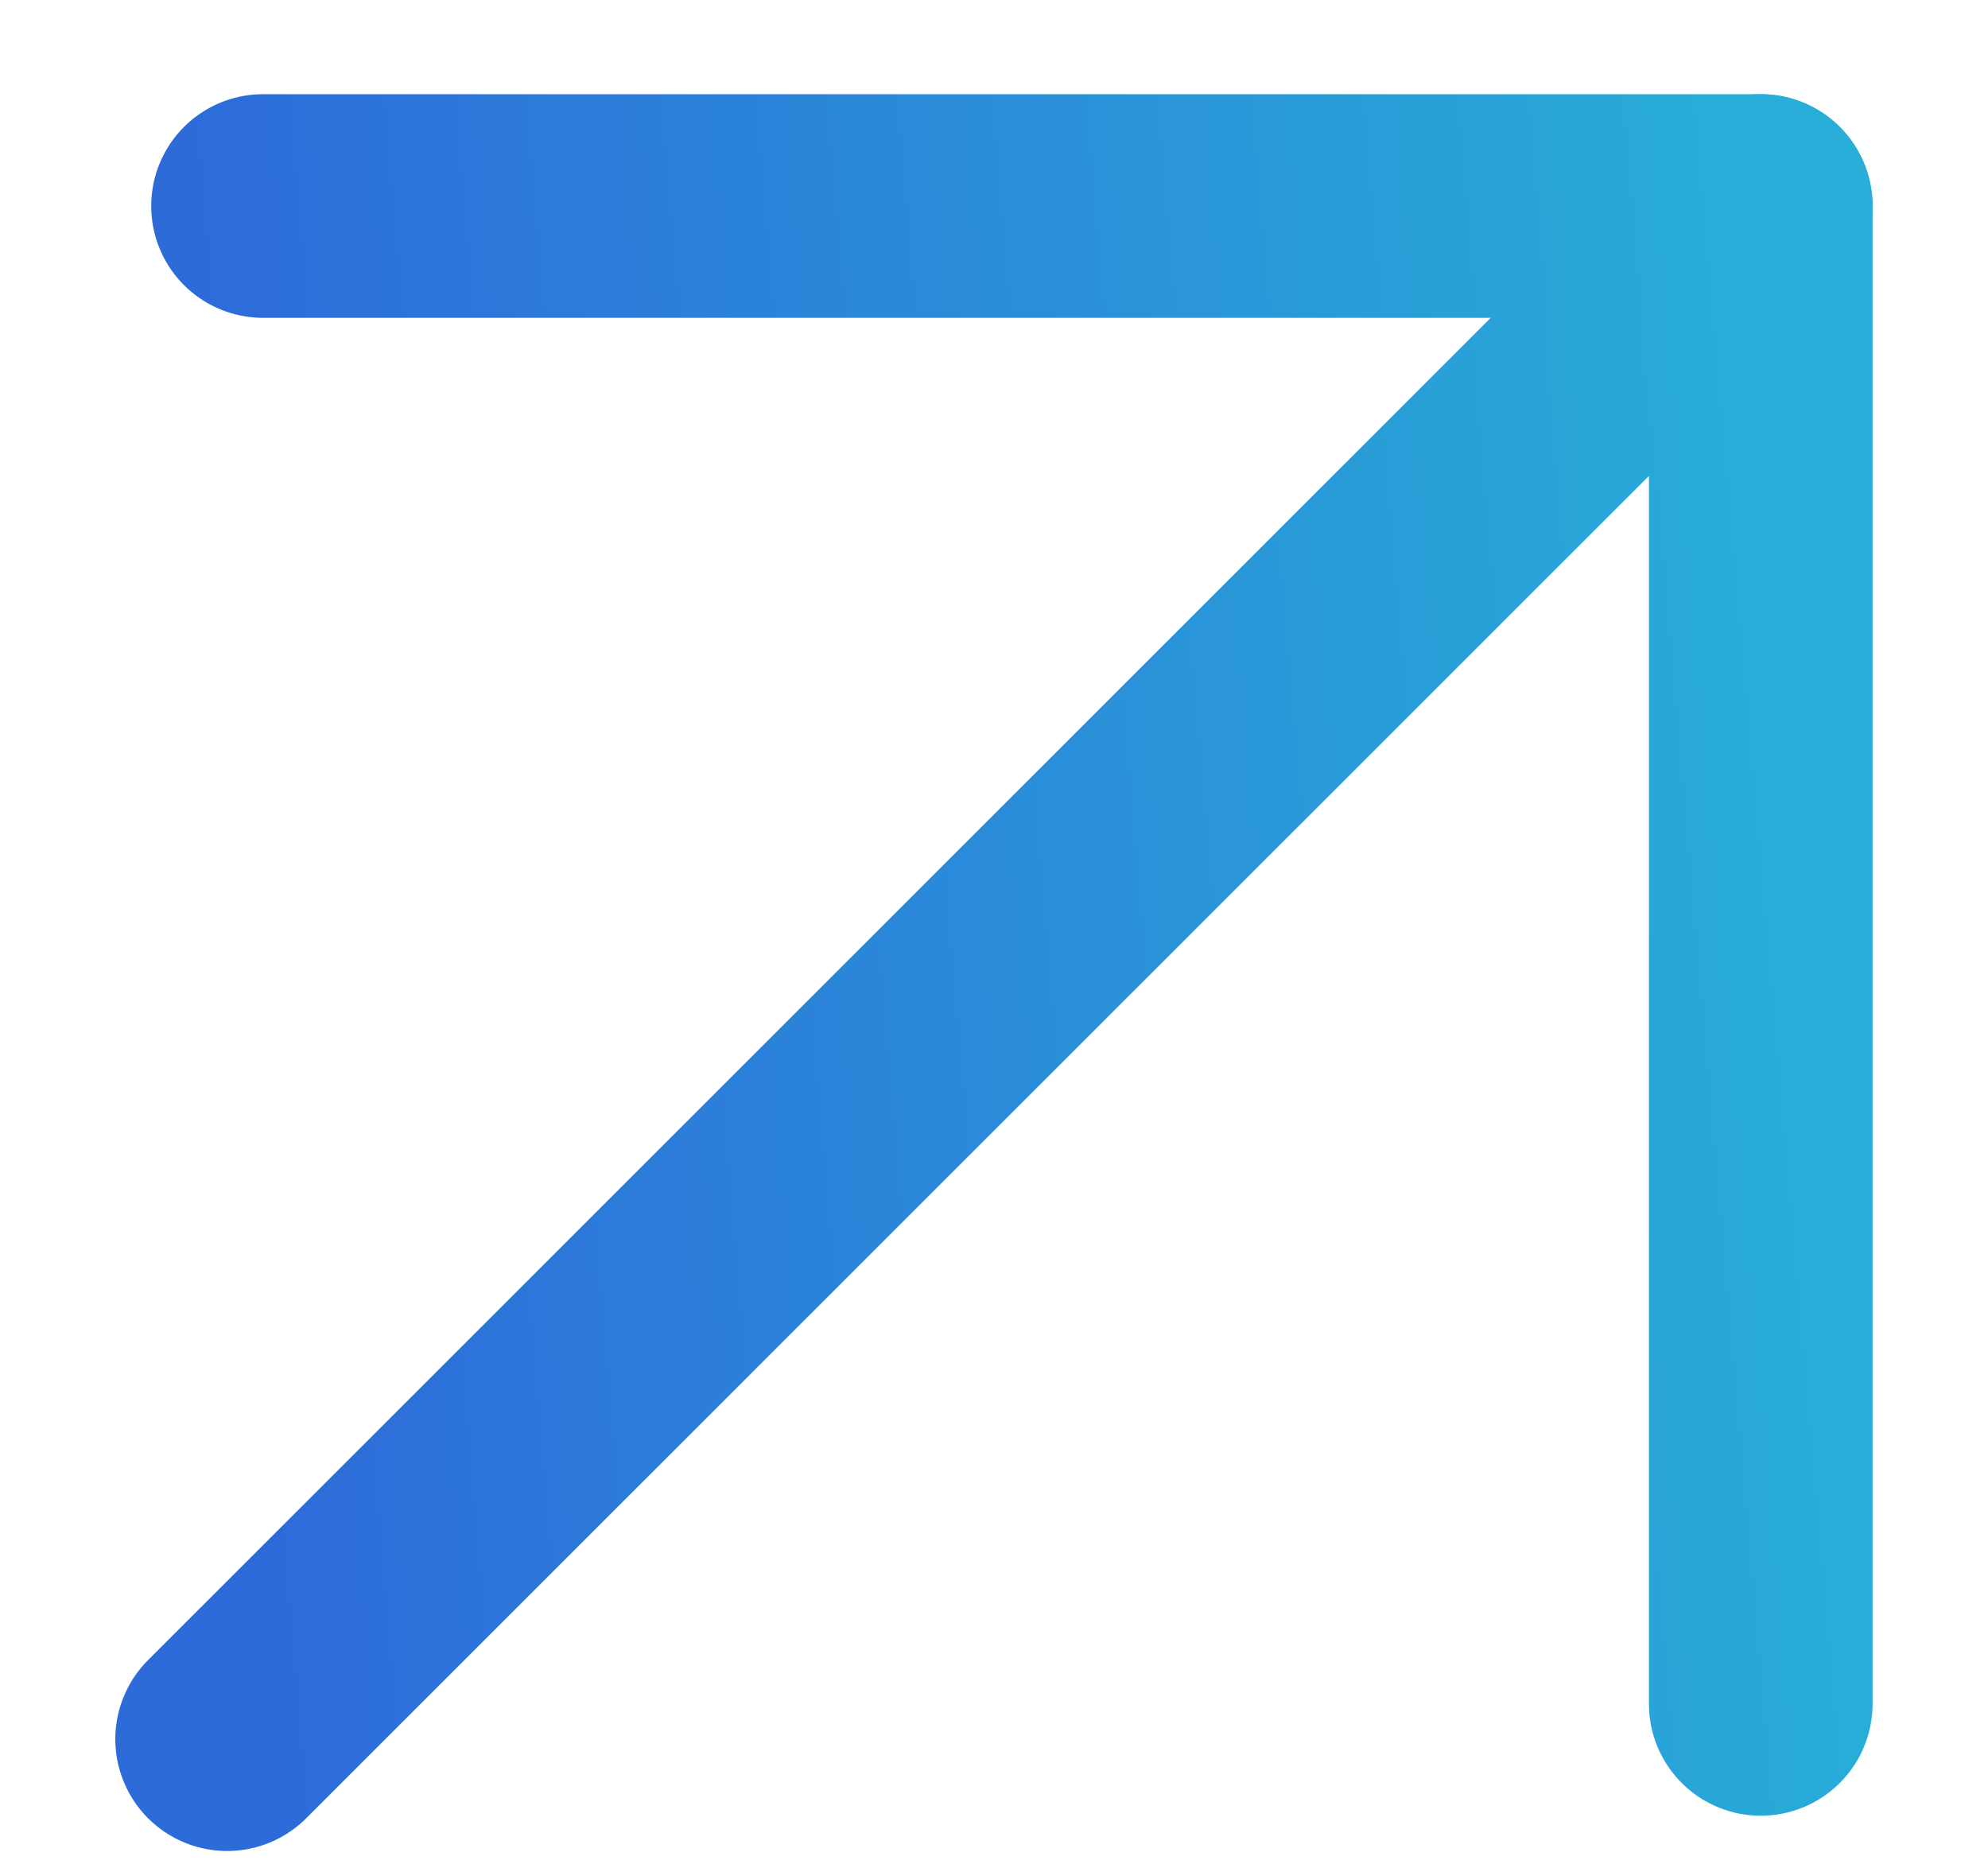 <svg width="16" height="15" viewBox="0 0 16 15" fill="none" xmlns="http://www.w3.org/2000/svg">
<path d="M14.171 1.658L1.828 13.997" stroke="url(#paint0_linear_1_968)" stroke-width="1.8" stroke-linecap="round" stroke-linejoin="round"/>
<path d="M14.171 13.713V1.658H2.117" stroke="url(#paint1_linear_1_968)" stroke-width="1.8" stroke-linecap="round" stroke-linejoin="round"/>
<defs>
<linearGradient id="paint0_linear_1_968" x1="2.339" y1="13.997" x2="15.153" y2="12.876" gradientUnits="userSpaceOnUse">
<stop stop-color="#2D6BD9"/>
<stop offset="1" stop-color="#28AED8"/>
</linearGradient>
<linearGradient id="paint1_linear_1_968" x1="2.616" y1="13.713" x2="15.13" y2="12.617" gradientUnits="userSpaceOnUse">
<stop stop-color="#2D6BD9"/>
<stop offset="1" stop-color="#28AED8"/>
</linearGradient>
</defs>
</svg>
